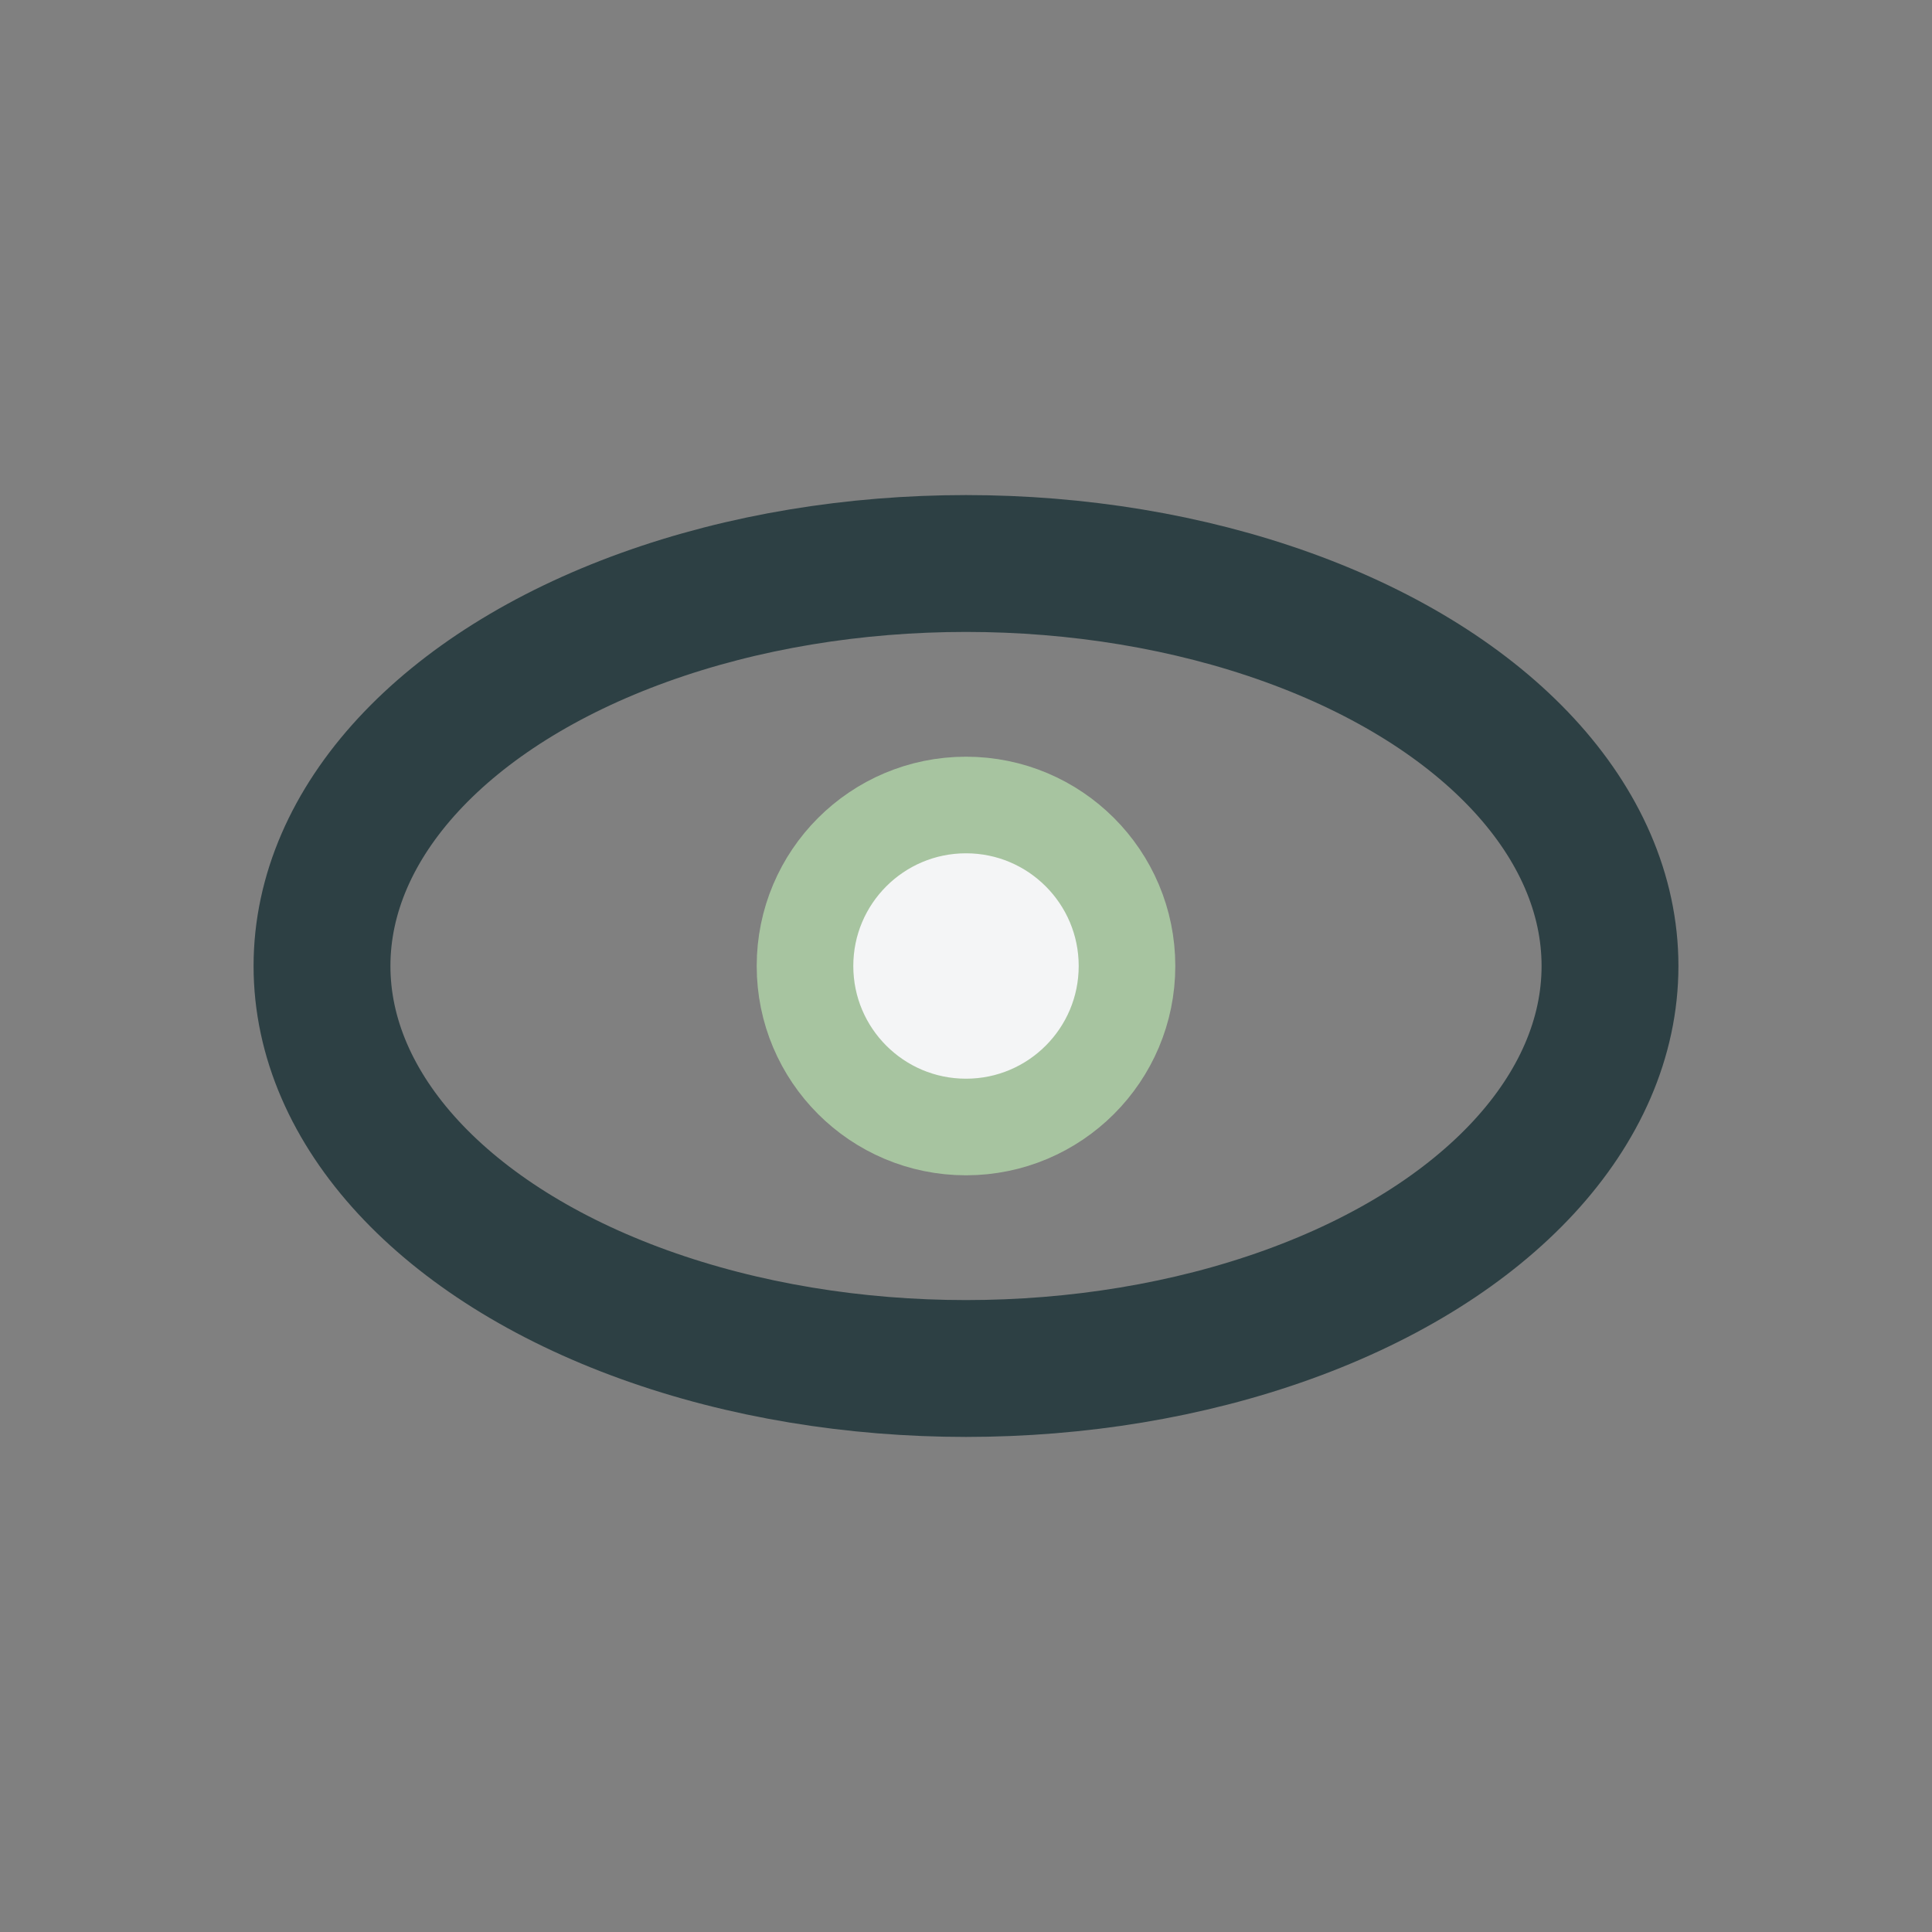 <?xml version="1.0" encoding="UTF-8"?>
<svg xmlns="http://www.w3.org/2000/svg" width="24" height="24" viewBox="0 0 24 24"><rect x="0" y="0" width="24" height="24" fill="#808080" stroke="none"/><ellipse cx="12" cy="12" rx="8" ry="5" fill="none" stroke="#2D4044" stroke-width="1.7"/><circle cx="12" cy="12" r="2" fill="#F4F5F6" stroke="#A7C4A0" stroke-width="1.2"/></svg>
